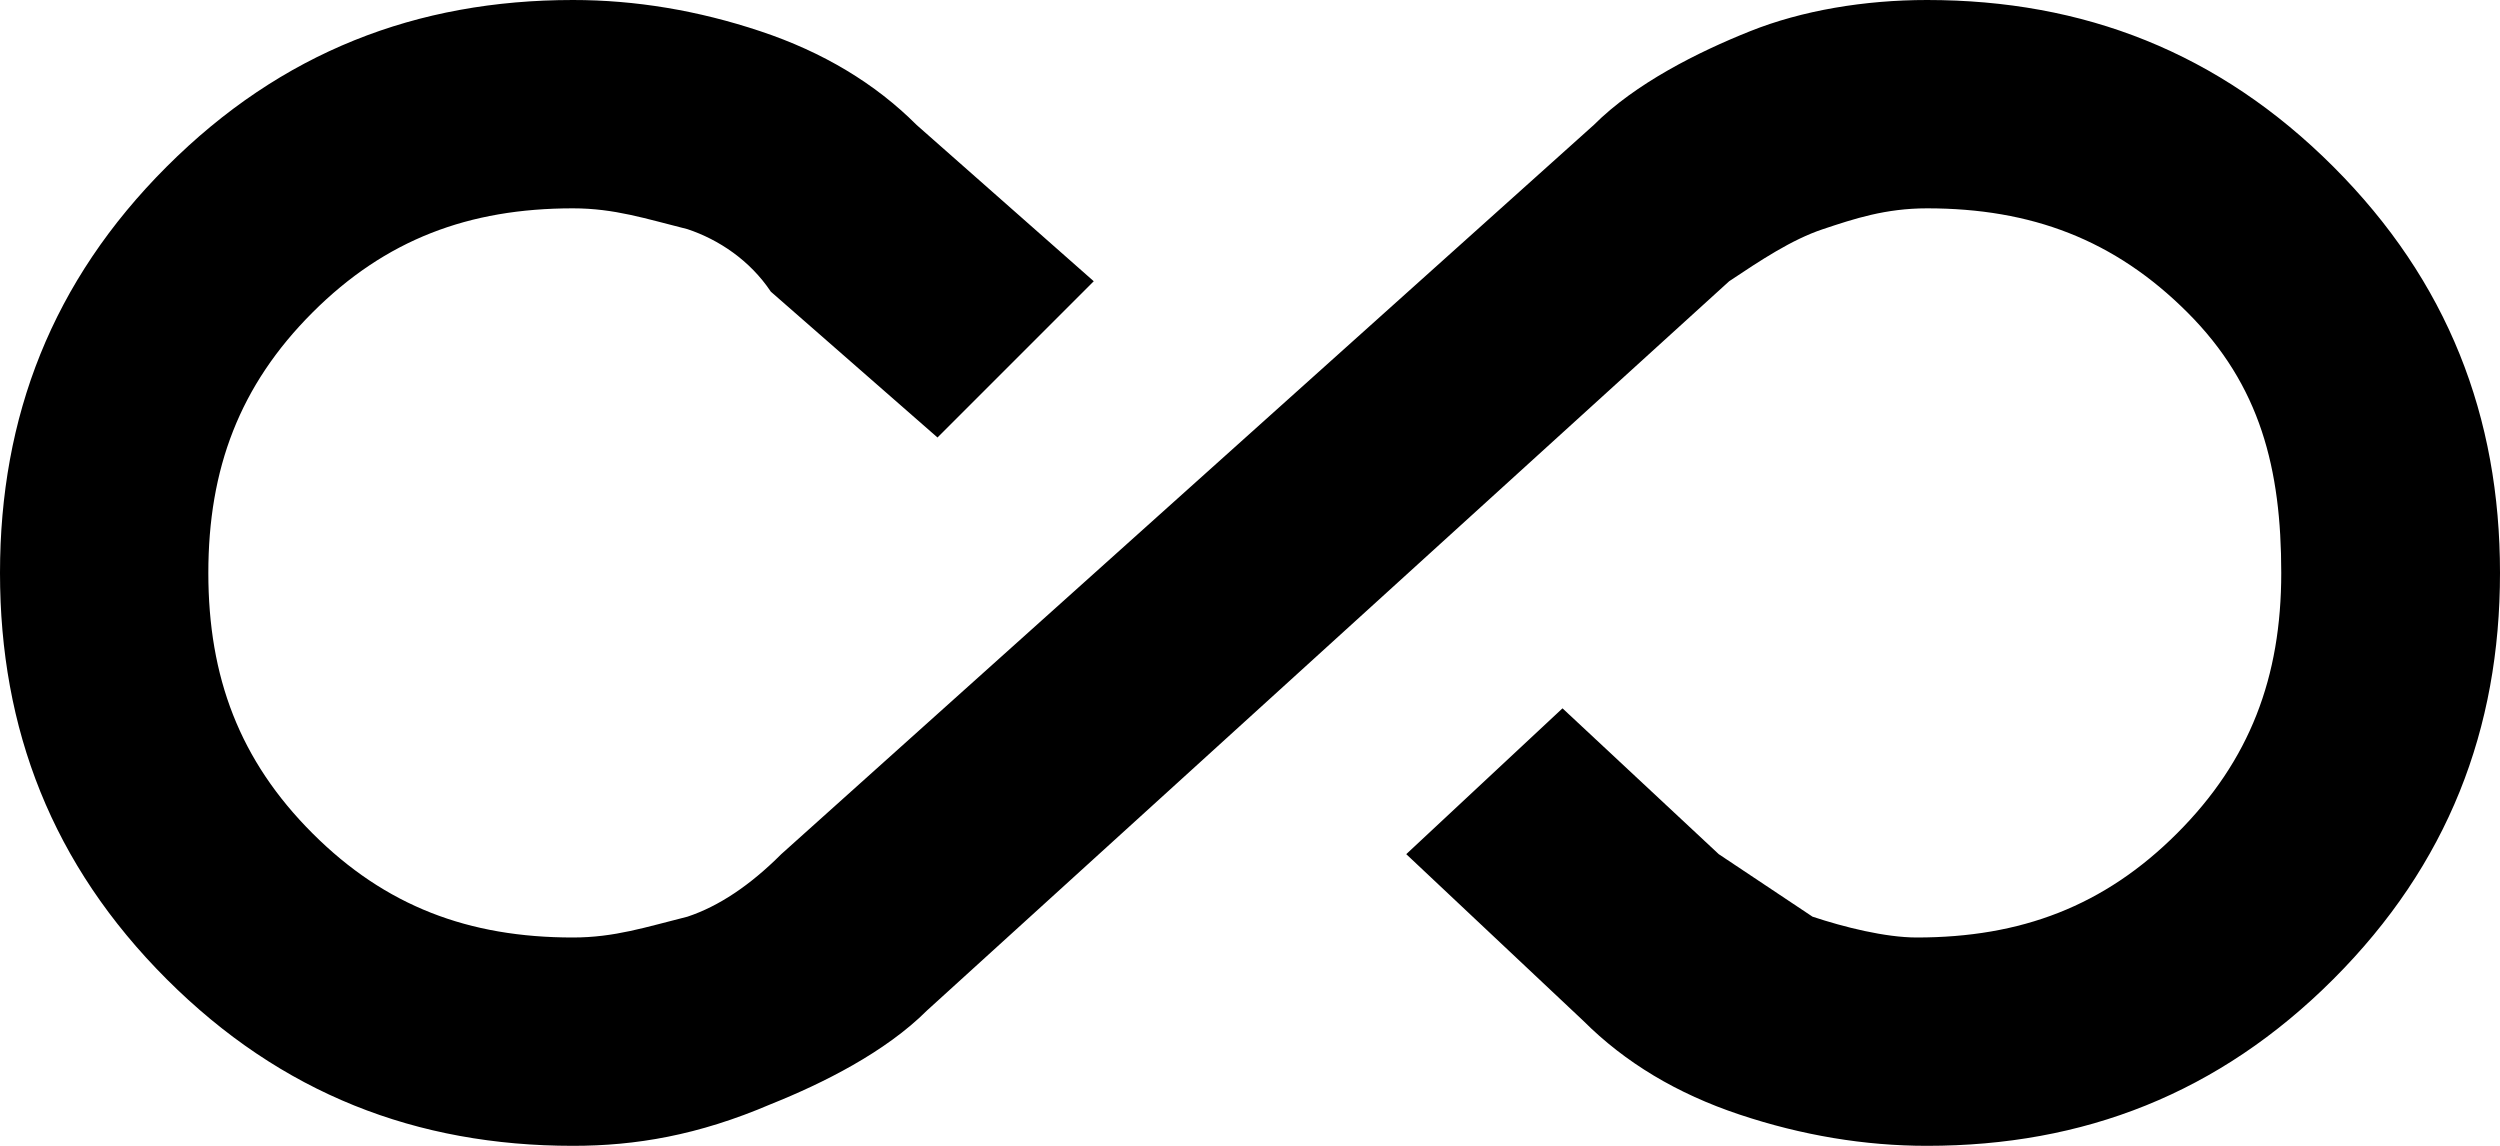 <?xml version="1.0" encoding="utf-8"?>
<!-- Generator: Adobe Illustrator 23.0.1, SVG Export Plug-In . SVG Version: 6.00 Build 0)  -->
<svg version="1.1" id="Layer_1" xmlns="http://www.w3.org/2000/svg" xmlns:xlink="http://www.w3.org/1999/xlink" x="0px" y="0px"
	 viewBox="0 0 24 11" style="enable-background:new 0 0 24 11;" xml:space="preserve">
<path d="M5.5,11C4,11,2.7,10.5,1.6,9.4C0.5,8.3,0,7,0,5.5s0.5-2.8,1.6-3.9C2.7,0.5,4,0,5.5,0c0.6,0,1.2,0.1,1.8,0.3s1.1,0.5,1.5,0.9
	l1.7,1.5L9,4.2L7.4,2.8C7.2,2.5,6.9,2.3,6.6,2.2C6.2,2.1,5.9,2,5.5,2C4.5,2,3.7,2.3,3,3S2,4.5,2,5.5S2.3,7.3,3,8s1.5,1,2.5,1
	c0.4,0,0.7-0.1,1.1-0.2c0.3-0.1,0.6-0.3,0.9-0.6l7.8-7c0.4-0.4,1-0.7,1.5-0.9S17.9,0,18.5,0c1.5,0,2.8,0.5,3.9,1.6
	C23.5,2.7,24,4,24,5.5s-0.5,2.8-1.6,3.9C21.3,10.5,20,11,18.5,11c-0.6,0-1.2-0.1-1.8-0.3c-0.6-0.2-1.1-0.5-1.5-0.9l-1.7-1.6L15,6.8
	l1.5,1.4c0.3,0.2,0.6,0.4,0.9,0.6c0.3,0.1,0.7,0.2,1,0.2c1,0,1.8-0.3,2.5-1s1-1.5,1-2.5S21.7,3.7,21,3s-1.5-1-2.5-1
	c-0.4,0-0.7,0.1-1,0.2c-0.3,0.1-0.6,0.3-0.9,0.5l-7.7,7c-0.4,0.4-1,0.7-1.5,0.9C6.7,10.9,6.1,11,5.5,11z"/>
</svg>
